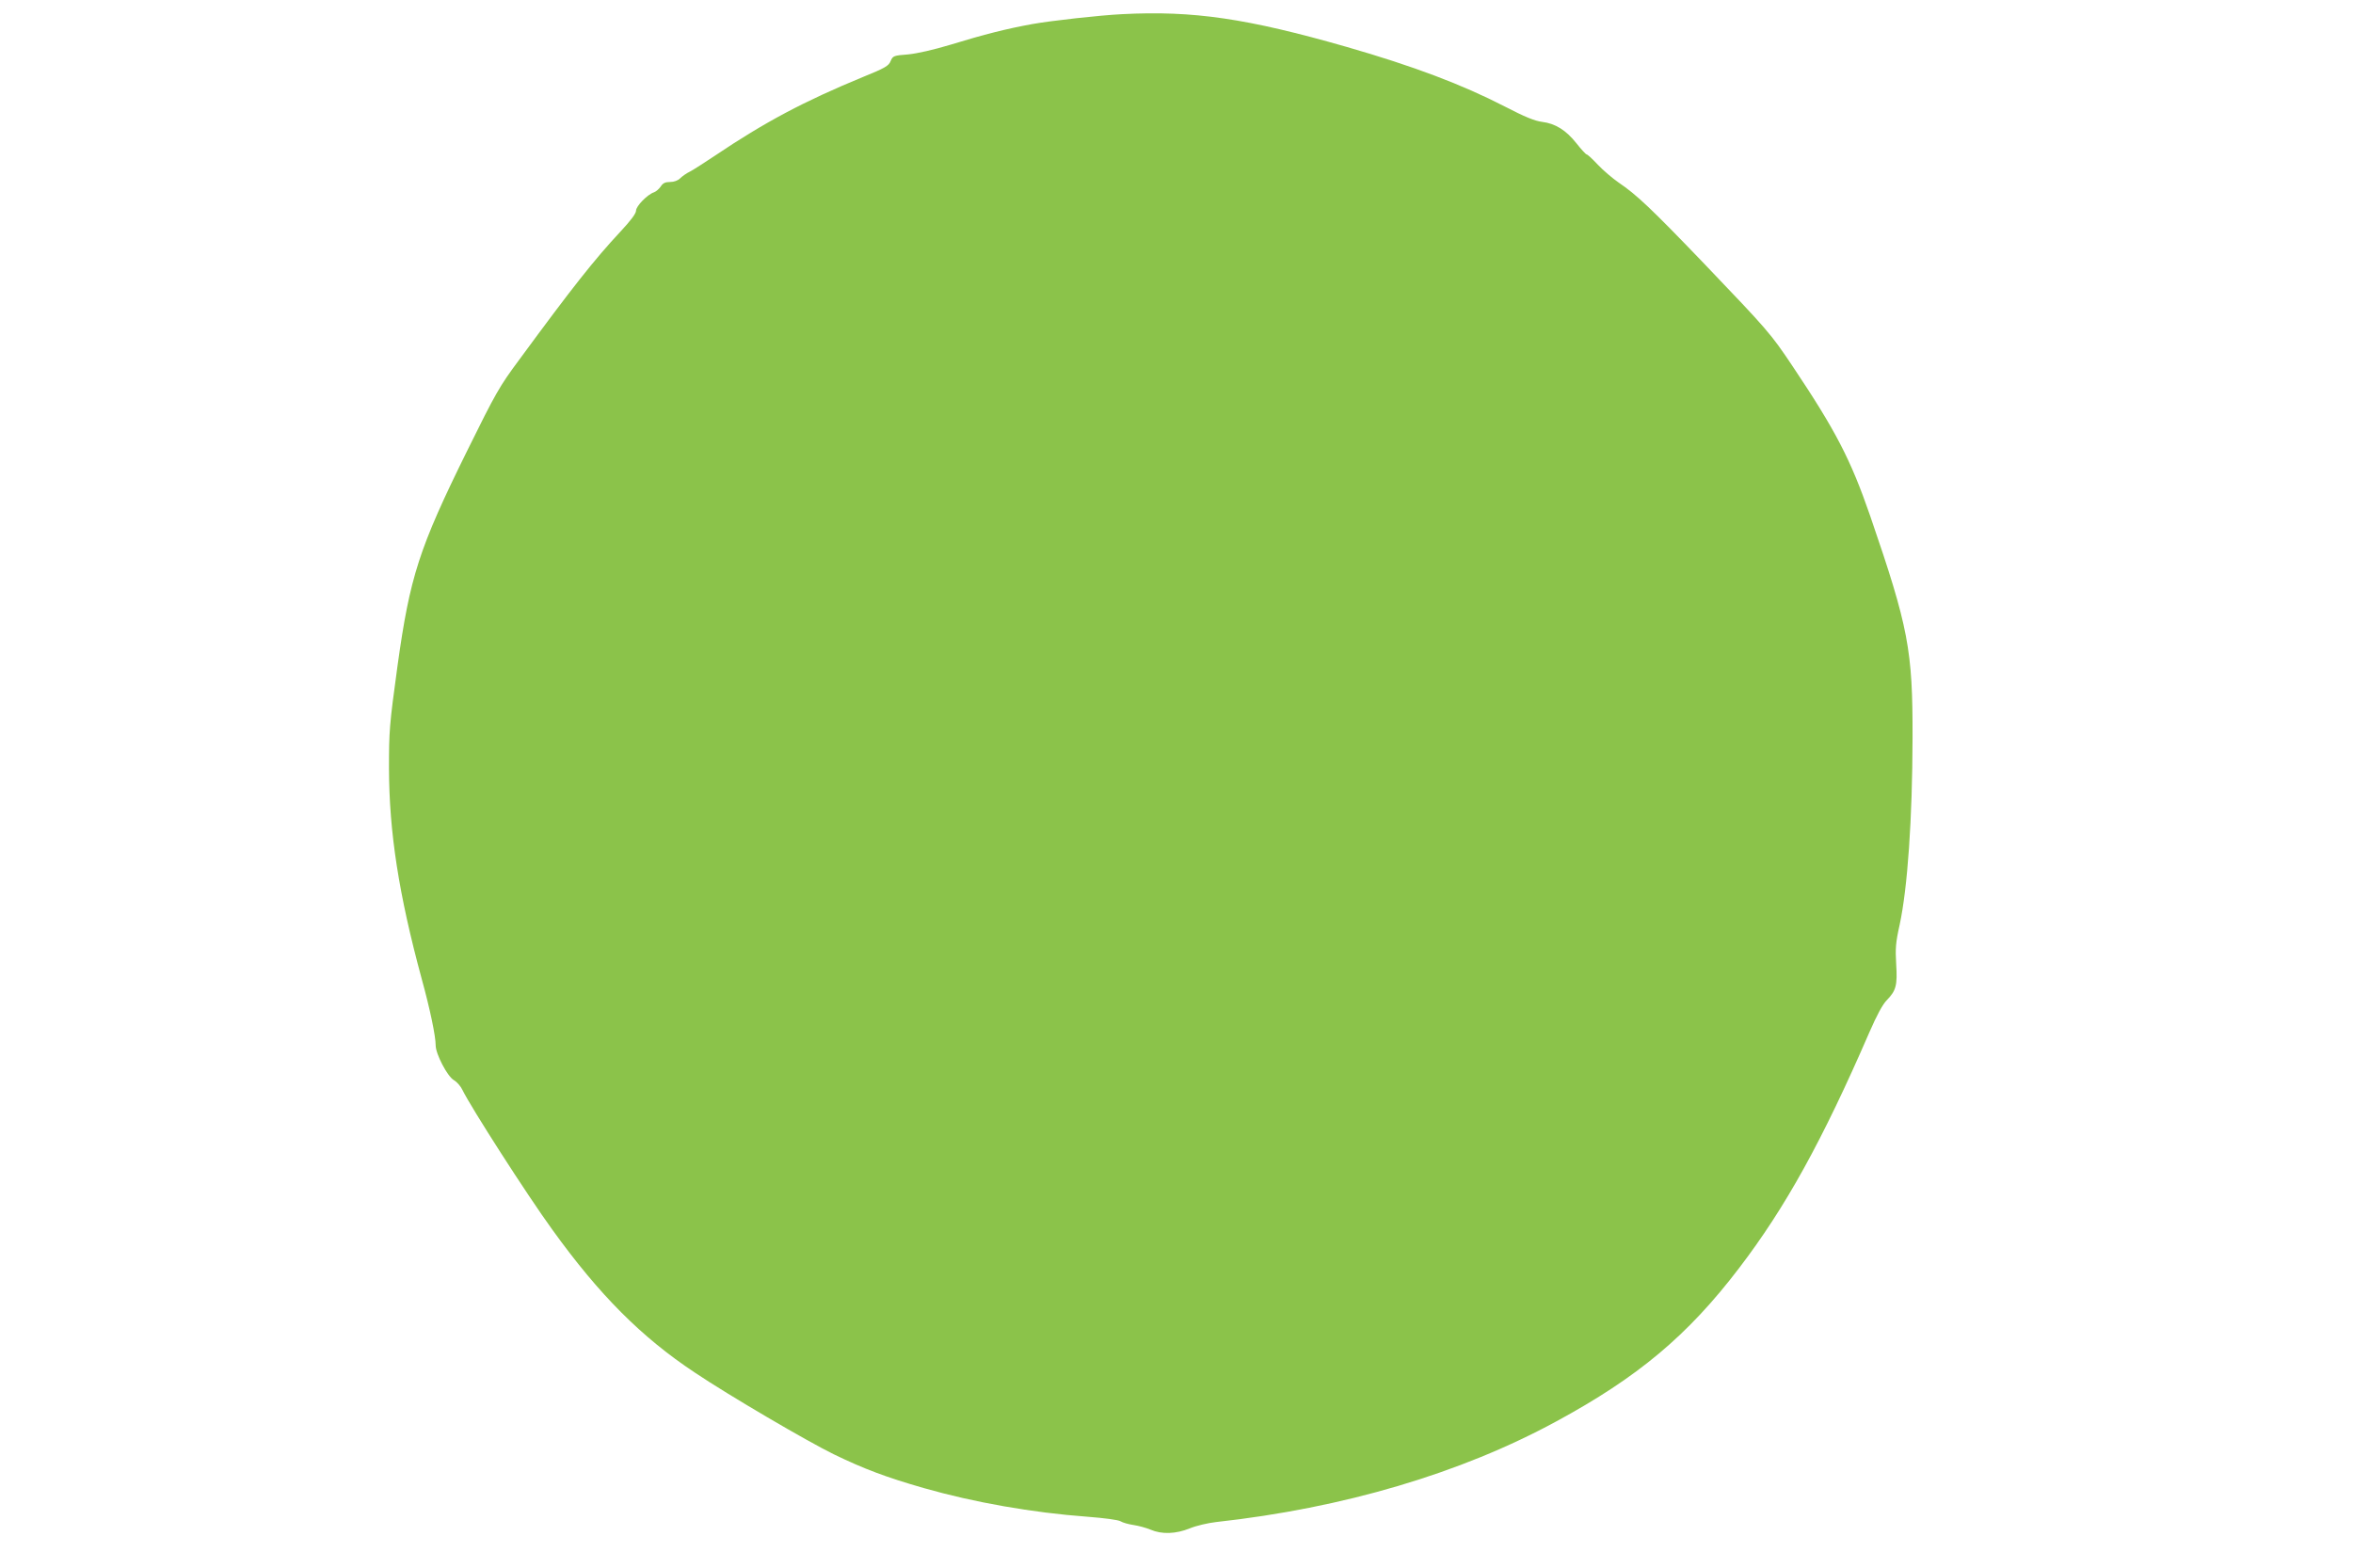 <?xml version="1.0" standalone="no"?>
<!DOCTYPE svg PUBLIC "-//W3C//DTD SVG 20010904//EN"
 "http://www.w3.org/TR/2001/REC-SVG-20010904/DTD/svg10.dtd">
<svg version="1.0" xmlns="http://www.w3.org/2000/svg"
 width="1280pt" height="853pt" viewBox="0 0 1280 853"
 preserveAspectRatio="xMidYMid meet">
<g transform="translate(0,853) scale(0.1,-0.1)"
fill="#8bc34a" stroke="none">
<path d="M6105 8453 c-122 -6 -383 -35 -490 -54 -137 -25 -258 -55 -447 -113
-90 -27 -178 -47 -228 -52 -79 -6 -83 -8 -95 -36 -10 -26 -30 -38 -151 -87
-318 -131 -532 -244 -808 -430 -54 -36 -113 -74 -132 -84 -19 -9 -43 -26 -54
-37 -12 -12 -33 -20 -55 -20 -26 0 -39 -6 -51 -25 -9 -13 -25 -27 -36 -31 -35
-11 -98 -75 -98 -100 0 -15 -28 -53 -84 -113 -143 -153 -265 -308 -550 -696
-110 -148 -129 -182 -286 -500 -261 -529 -310 -681 -378 -1170 -44 -320 -46
-353 -46 -555 1 -348 53 -684 178 -1145 46 -167 76 -312 76 -362 0 -46 63
-168 99 -189 17 -10 38 -34 47 -54 44 -91 349 -567 489 -760 255 -354 484
-584 775 -777 188 -126 612 -374 755 -444 167 -81 288 -126 490 -184 273 -78
591 -134 890 -156 91 -7 169 -17 181 -25 11 -7 43 -16 70 -20 27 -4 68 -15 92
-25 62 -27 139 -24 215 7 34 14 98 29 142 34 692 76 1331 265 1850 547 445
241 716 468 995 834 253 331 453 693 709 1283 40 92 72 152 95 175 51 53 58
81 51 196 -5 85 -3 117 19 215 43 201 69 574 70 1015 1 480 -21 599 -231 1210
-106 306 -186 461 -423 815 -118 176 -131 191 -478 554 -290 302 -368 376
-467 443 -33 23 -84 66 -113 97 -29 31 -56 56 -61 56 -4 0 -29 27 -55 60 -57
72 -115 108 -187 117 -40 5 -94 27 -204 84 -231 119 -495 219 -860 324 -541
155 -834 198 -1220 178z"/>
</g>
</svg>
